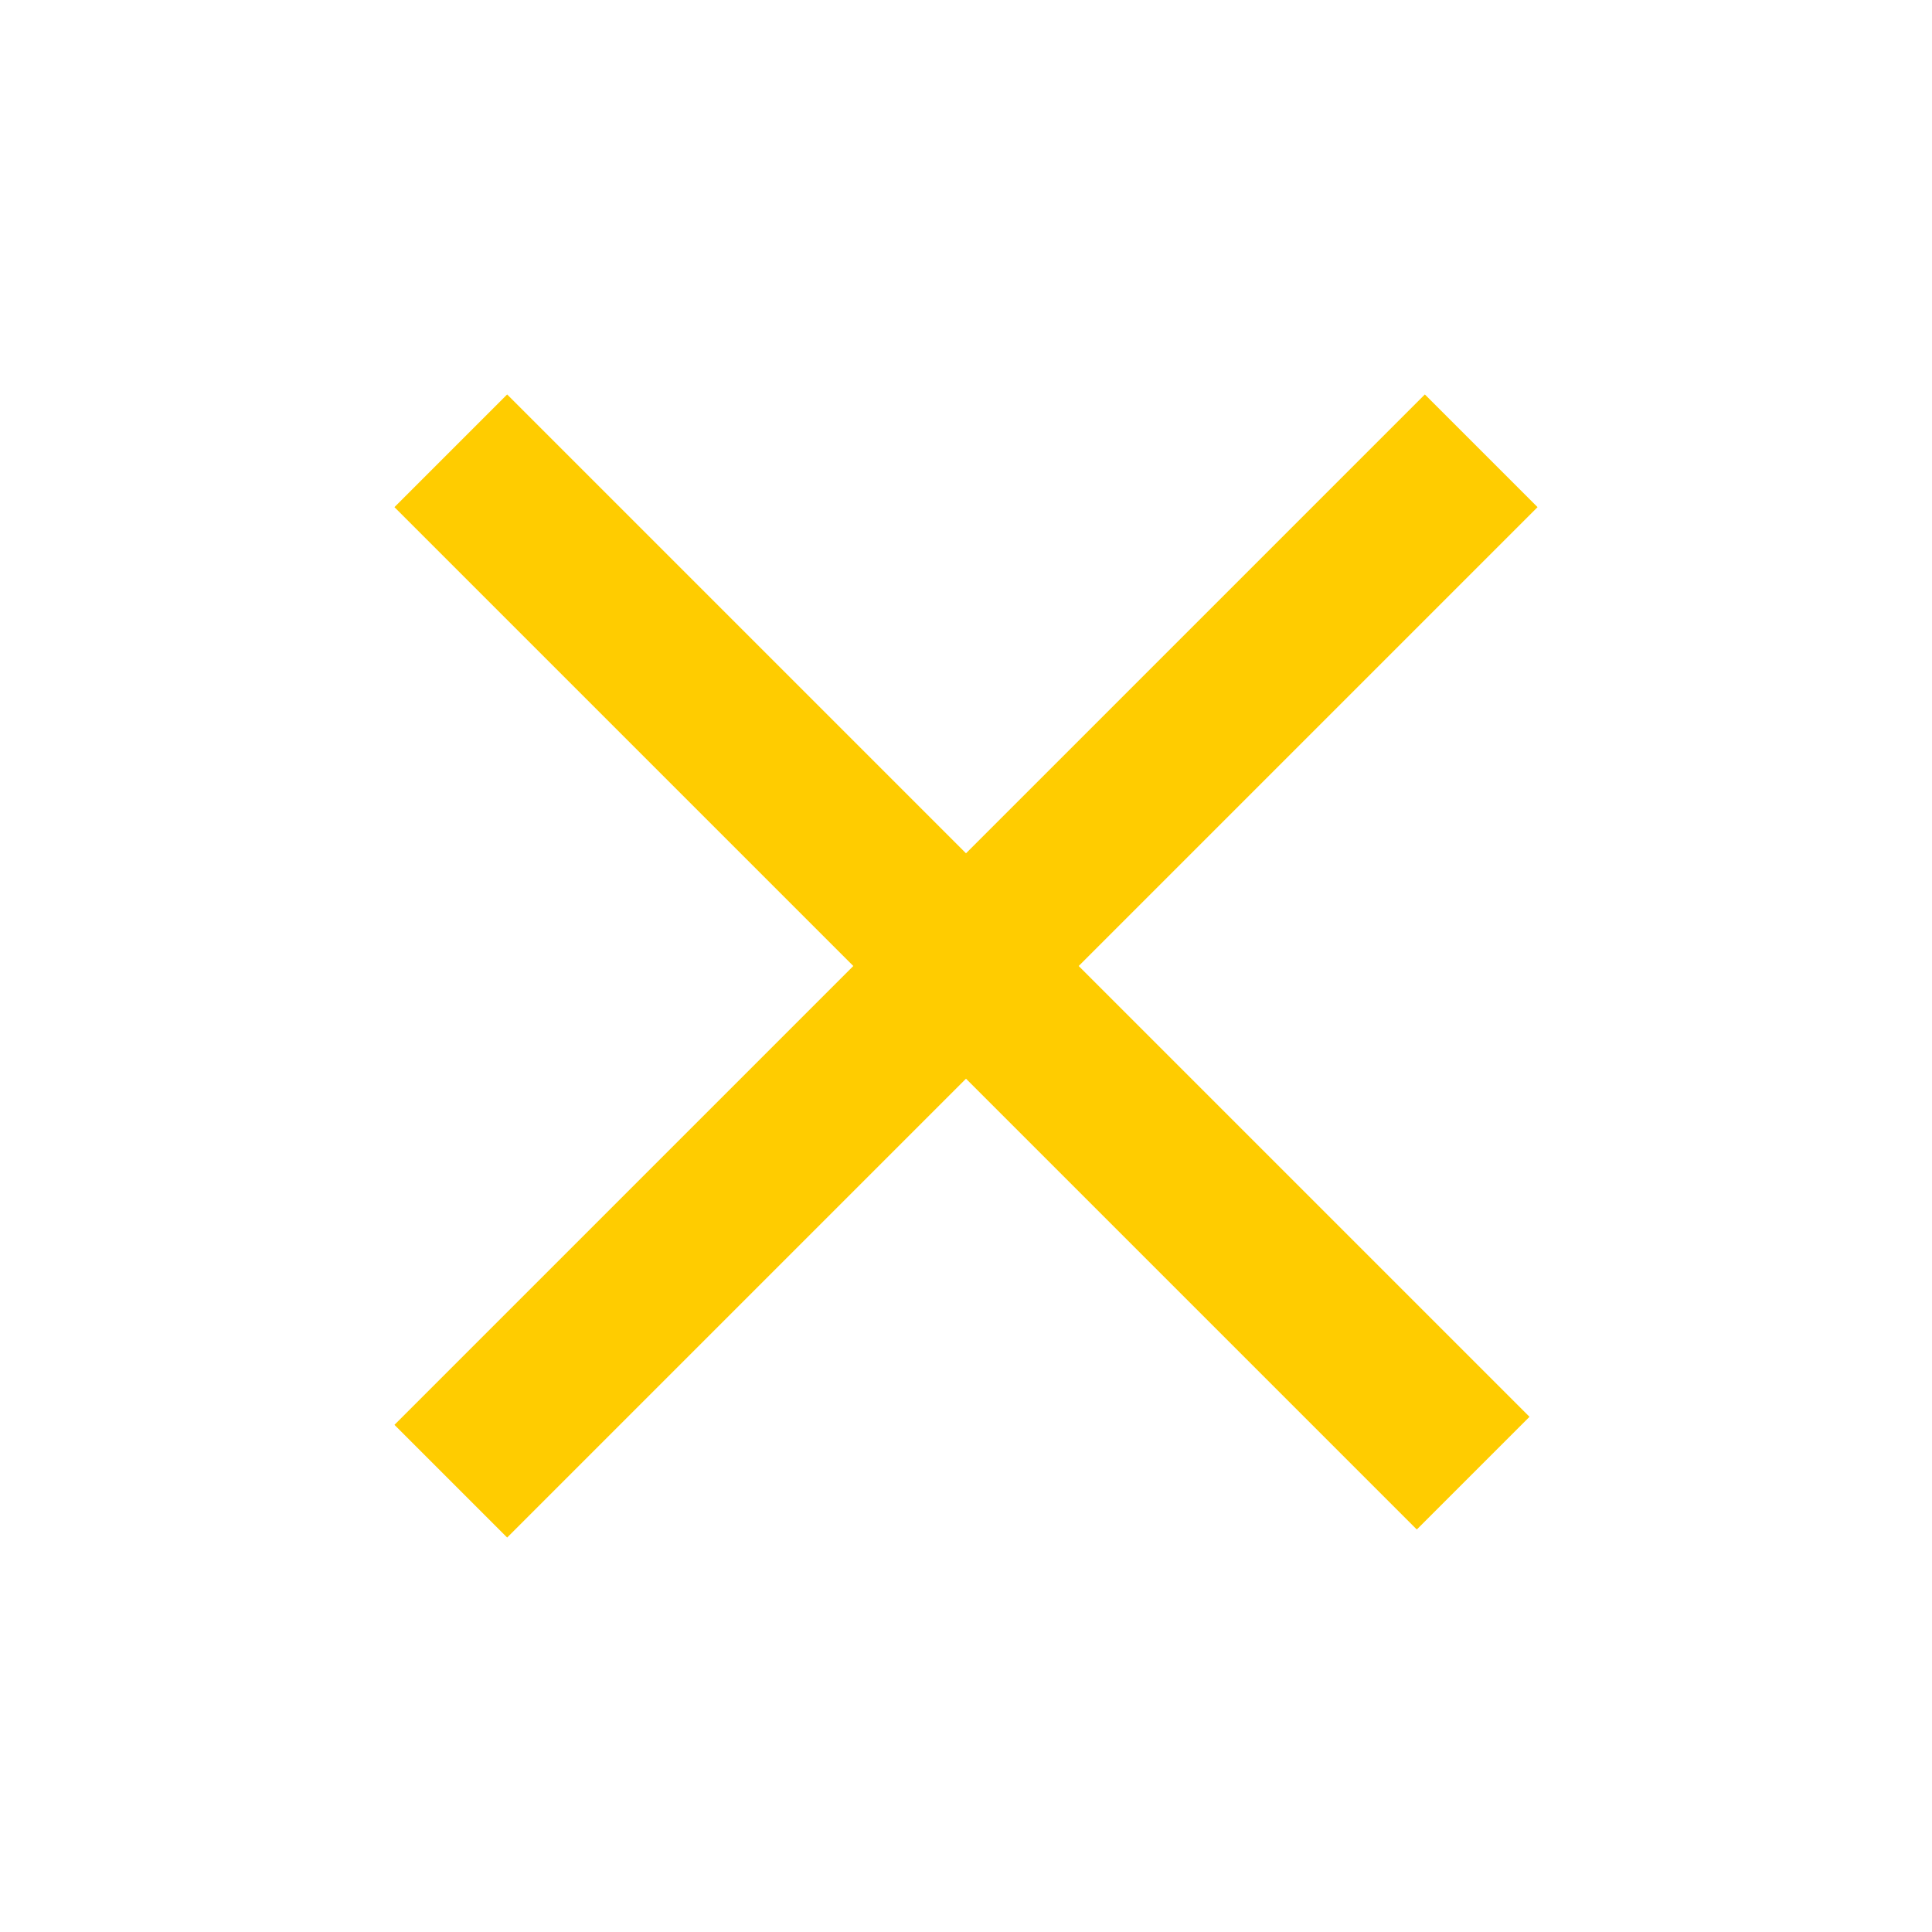 <svg xmlns="http://www.w3.org/2000/svg" viewBox="0 0 24 24" fill="#fc0" width="24px" height="24px"><path d="M6.3,19.1L19.1,6.3l-1.4-1.4L4.9,17.7L6.3,19.1z"/><path d="M4.9,6.3l12.7,12.7l1.4-1.4L6.3,4.9L4.9,6.3z"/></svg>
